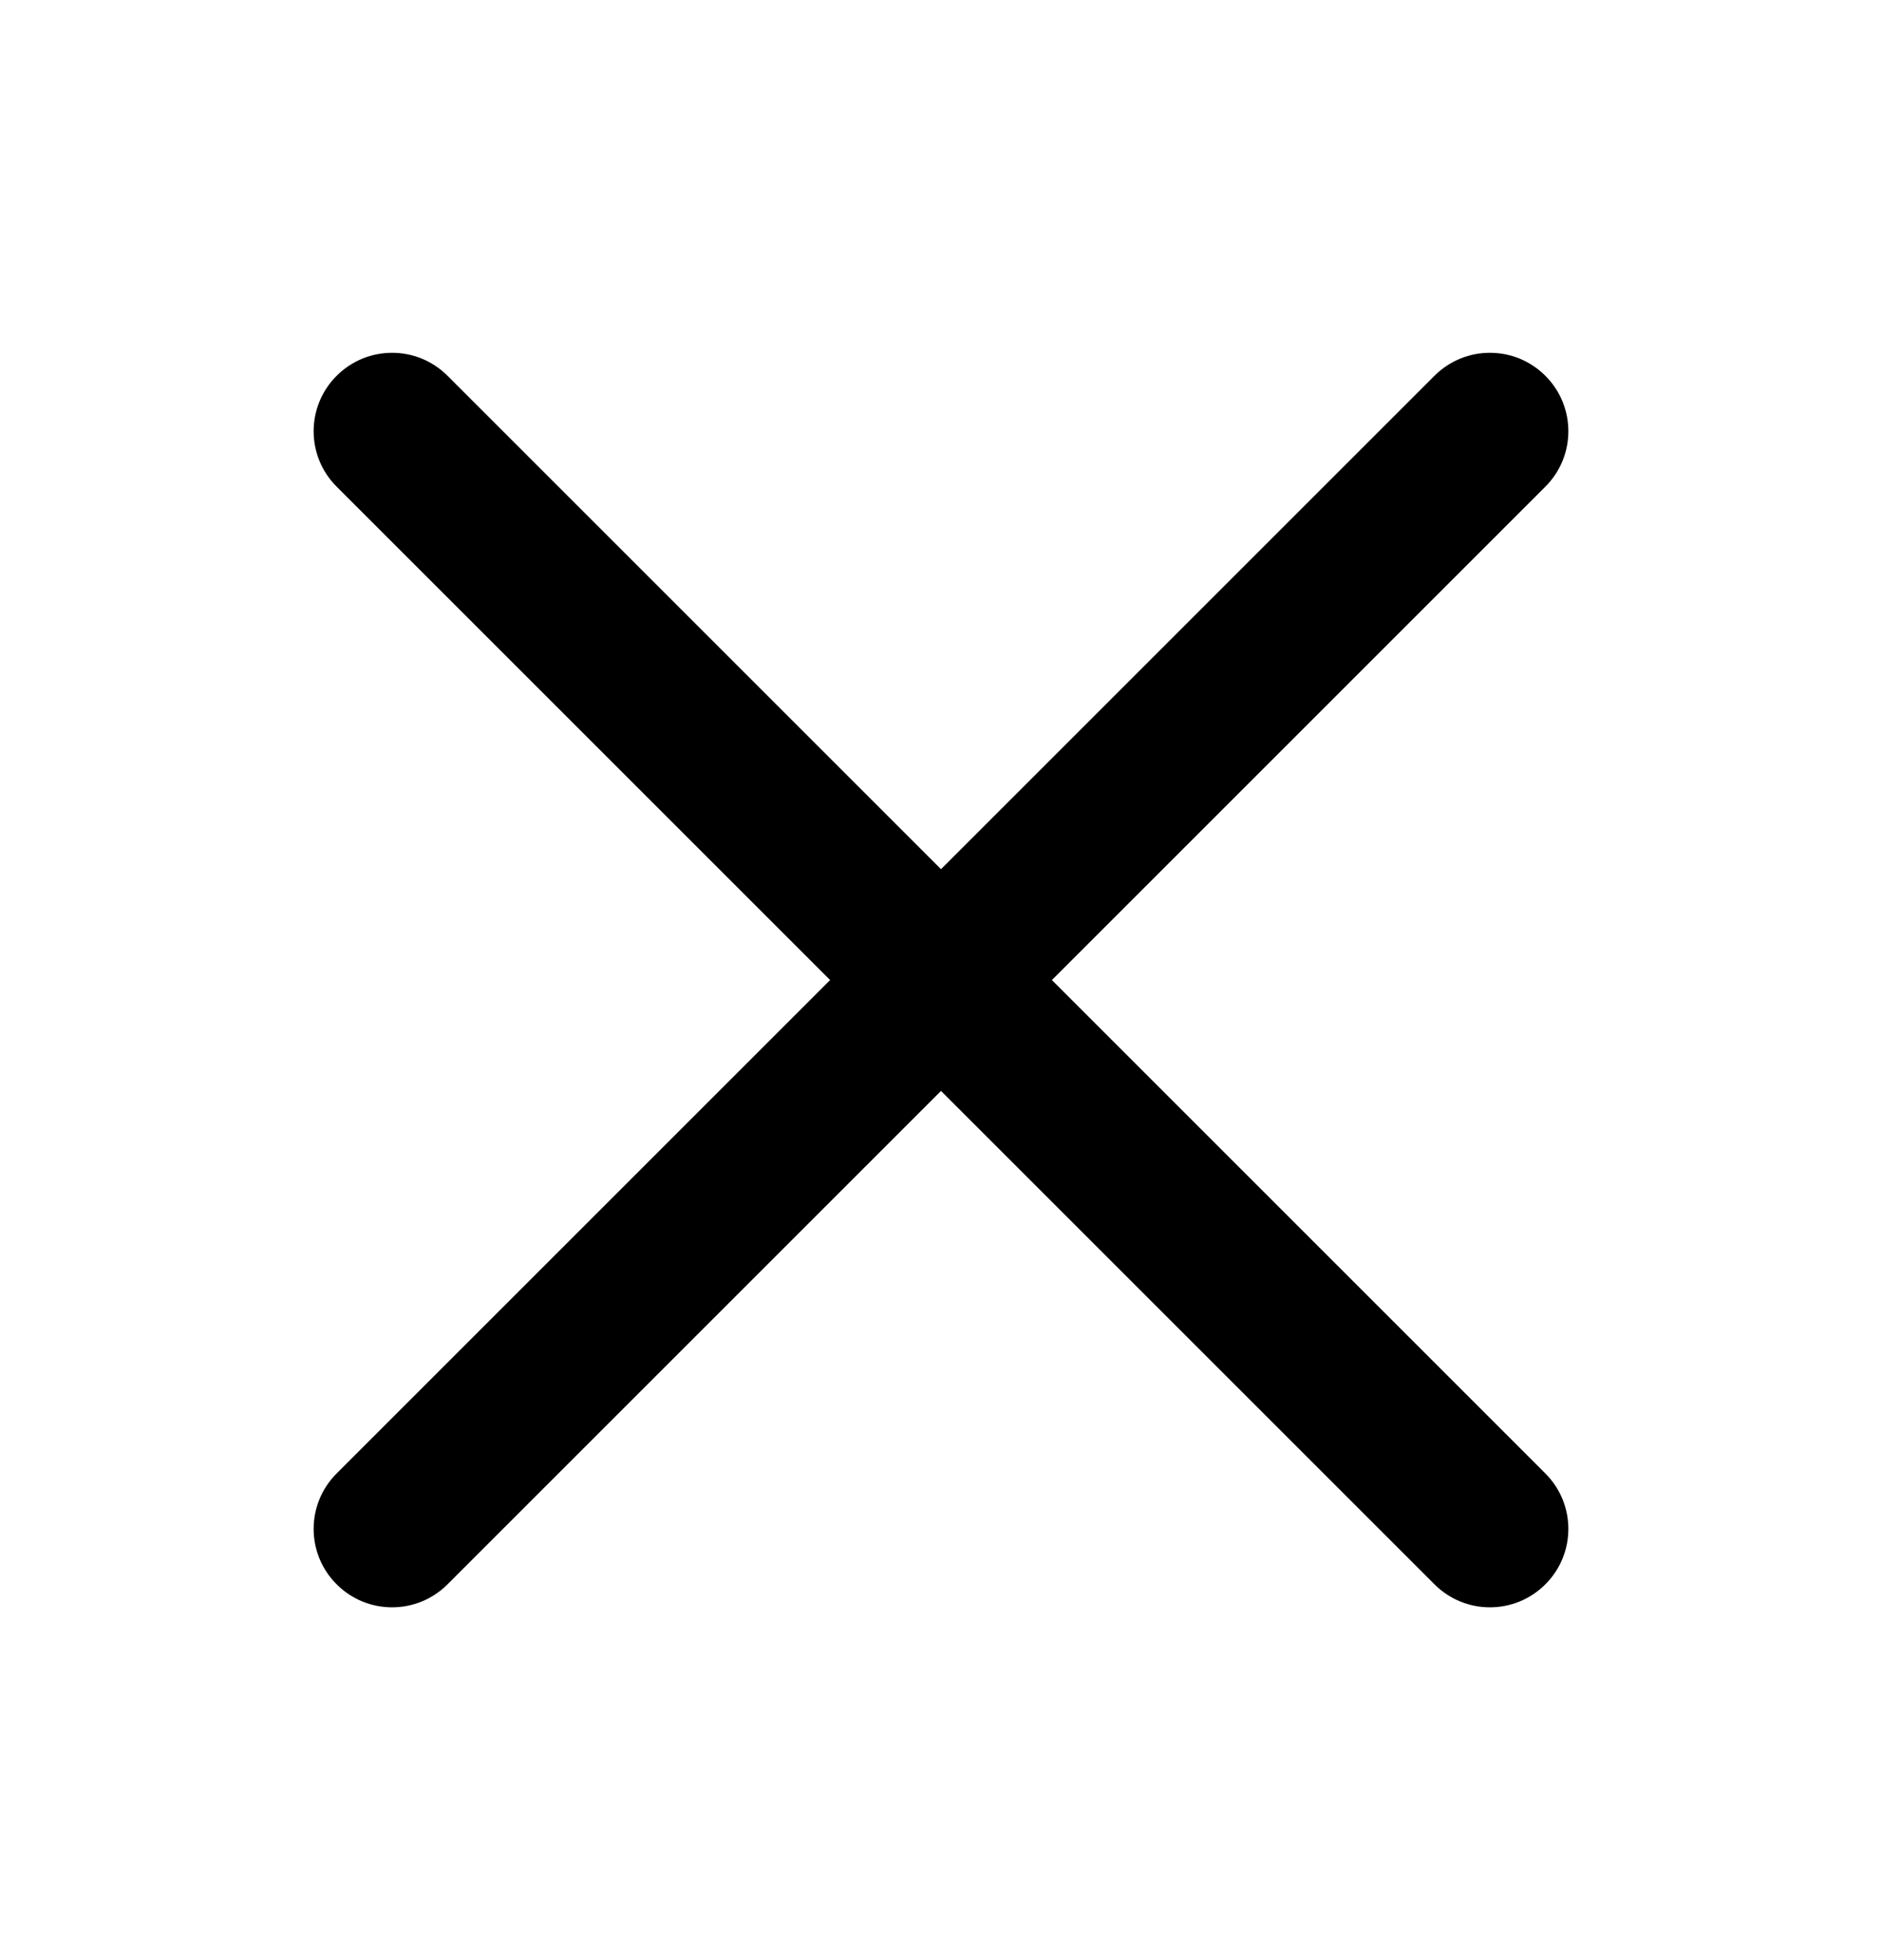 <svg width="24" height="25" viewBox="0 0 24 25" fill="none" xmlns="http://www.w3.org/2000/svg">
<path fill-rule="evenodd" clip-rule="evenodd" d="M5.707 4.793C5.317 4.402 4.683 4.402 4.293 4.793C3.902 5.183 3.902 5.817 4.293 6.207L10.586 12.5L4.293 18.793C3.902 19.183 3.902 19.817 4.293 20.207C4.683 20.598 5.317 20.598 5.707 20.207L12 13.914L18.293 20.207C18.683 20.598 19.317 20.598 19.707 20.207C20.098 19.817 20.098 19.183 19.707 18.793L13.414 12.5L19.707 6.207C20.098 5.817 20.098 5.183 19.707 4.793C19.317 4.402 18.683 4.402 18.293 4.793L12 11.086L5.707 4.793Z" fill="black"/>
</svg>
